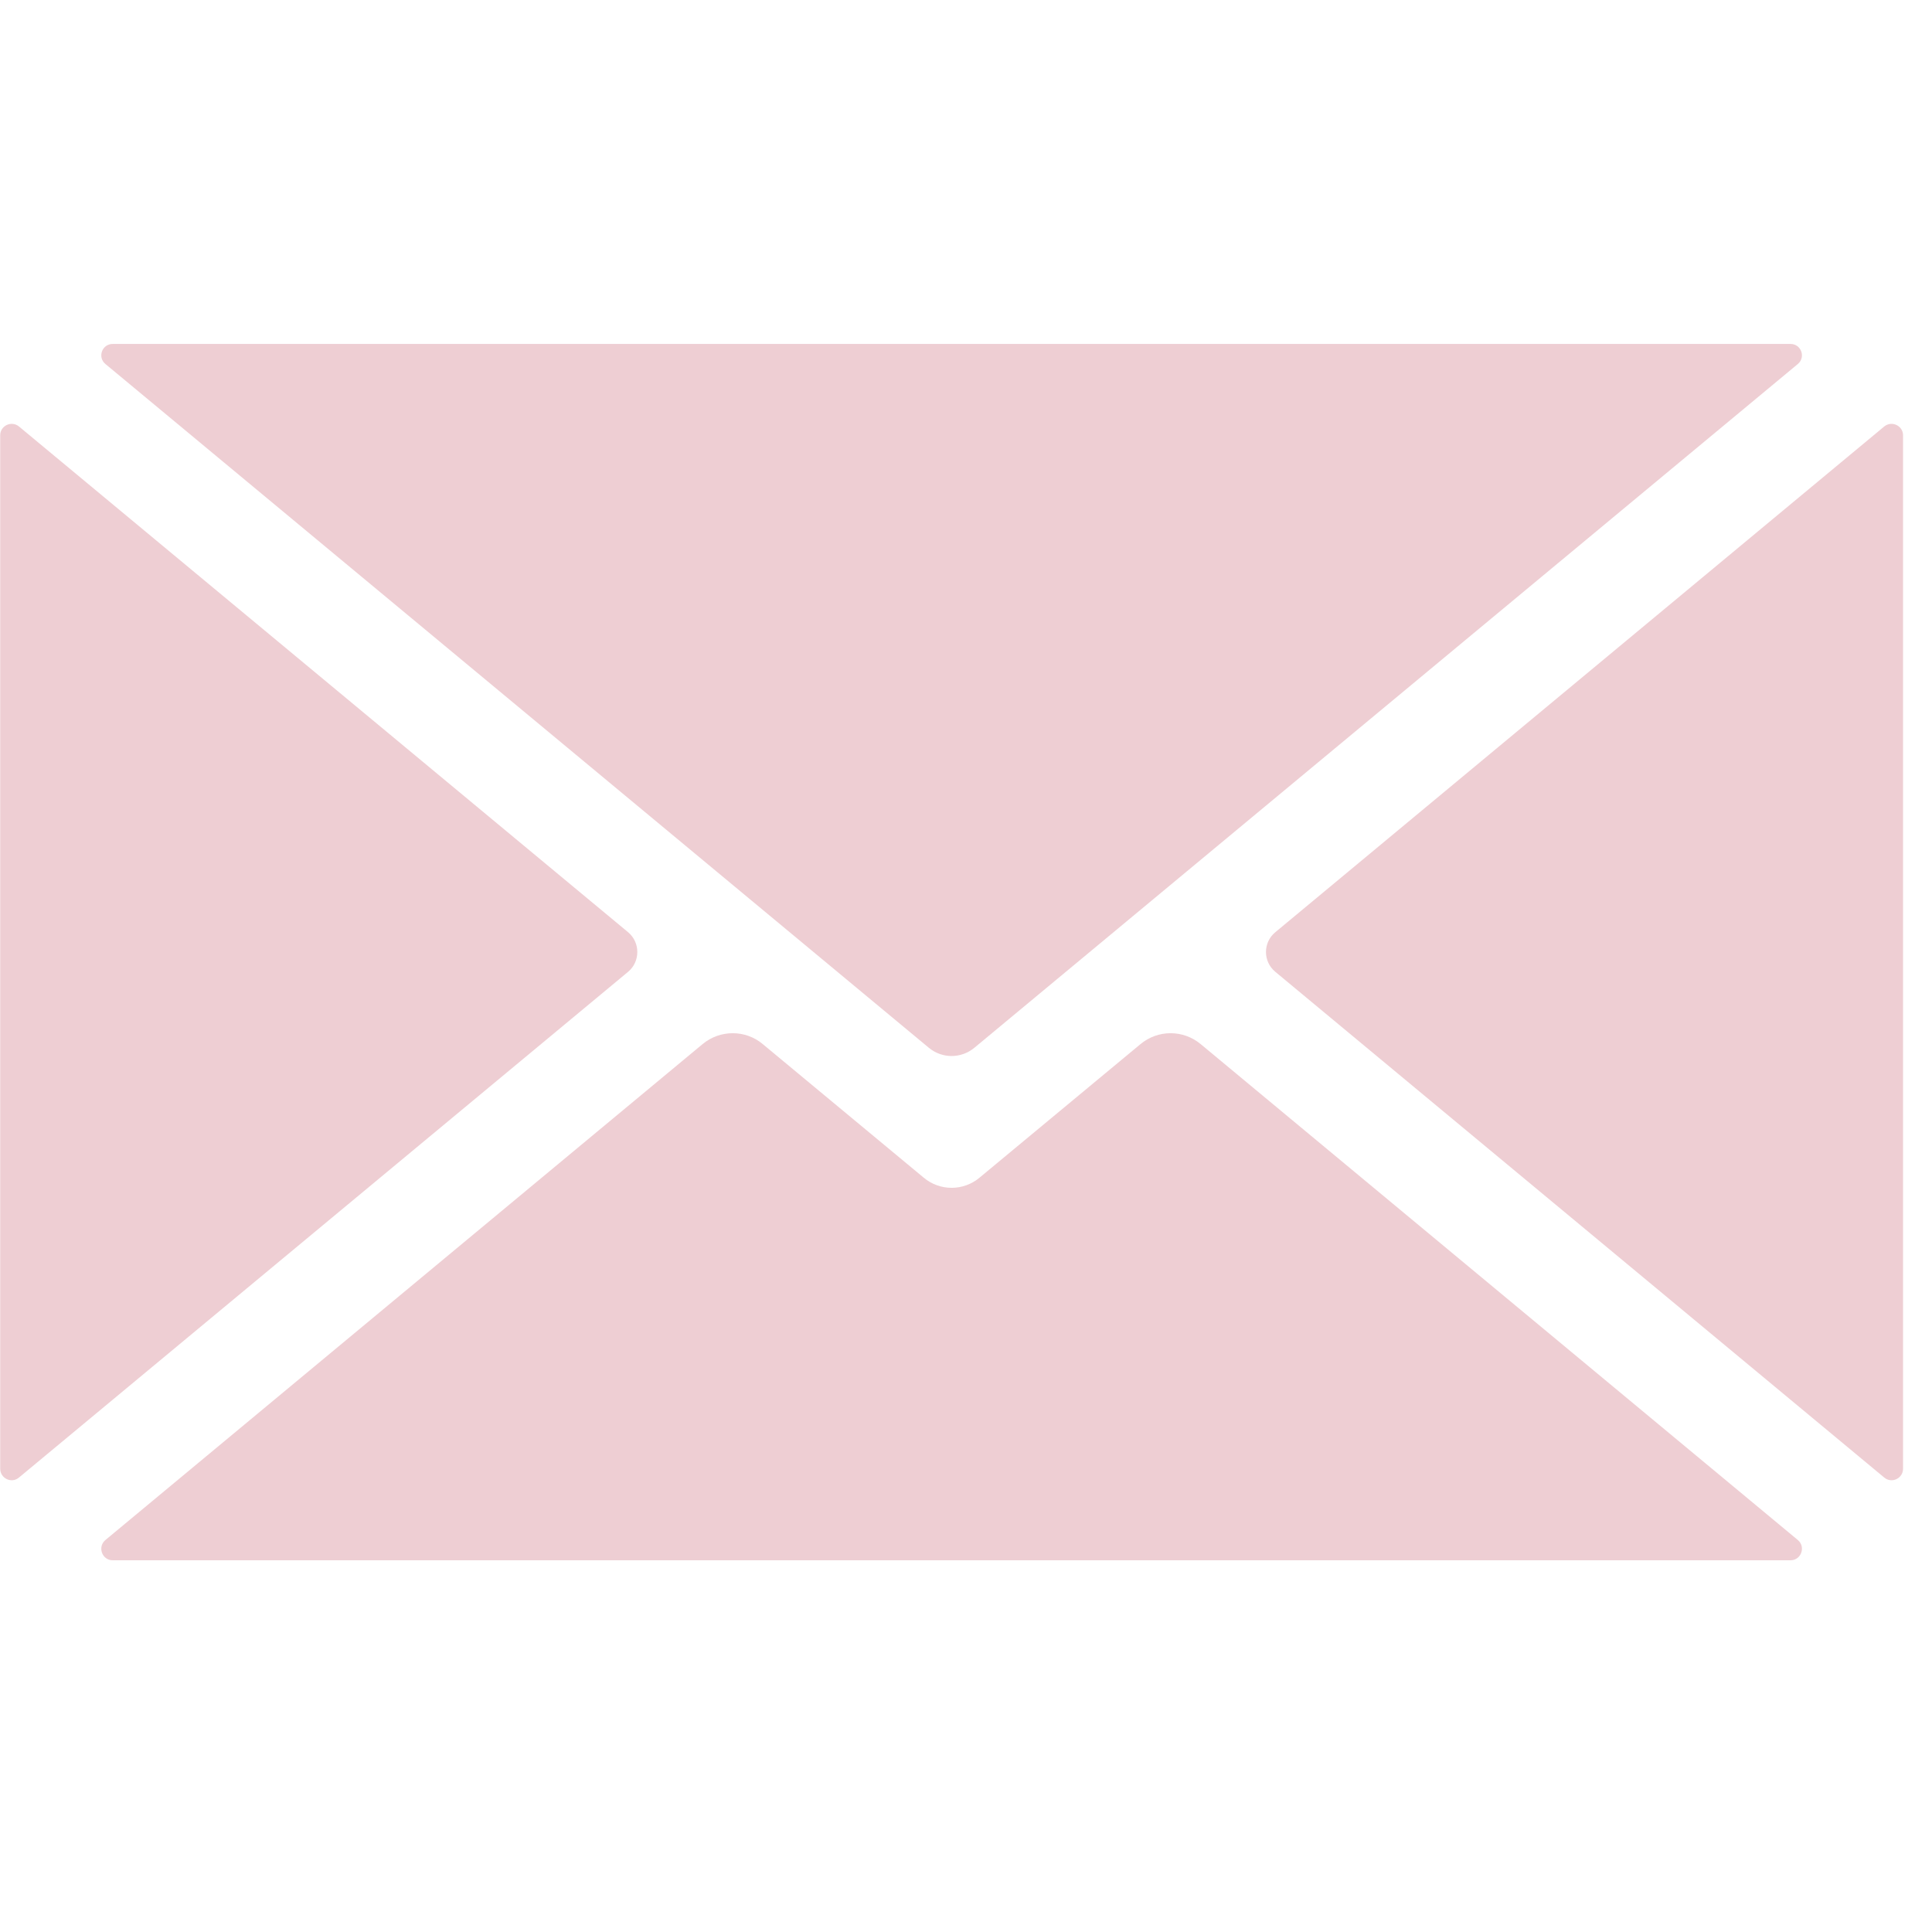 <svg xmlns="http://www.w3.org/2000/svg" xmlns:xlink="http://www.w3.org/1999/xlink" width="50" zoomAndPan="magnify" viewBox="0 0 37.5 37.5" height="50" preserveAspectRatio="xMidYMid meet" version="1.2"><defs><clipPath id="3445b97b3b"><path d="M 1 20 L 35 20 L 35 30.32 L 1 30.32 Z M 1 20 "/></clipPath><clipPath id="f89b628f78"><path d="M 1 6.637 L 35 6.637 L 35 21 L 1 21 Z M 1 6.637 "/></clipPath></defs><g id="b80c1ef9d7"><g clip-rule="nonzero" clip-path="url(#3445b97b3b)"><path style=" stroke:none;fill-rule:nonzero;fill:#eeced3;fill-opacity:1;" d="M 34.895 29.891 L 23.305 20.266 C 22.965 19.984 22.477 19.984 22.137 20.266 L 19.012 22.859 C 18.699 23.121 18.242 23.121 17.93 22.859 L 14.805 20.266 C 14.469 19.984 13.977 19.984 13.637 20.266 L 2.047 29.891 C 1.887 30.023 1.98 30.285 2.188 30.285 L 34.754 30.285 C 34.961 30.285 35.055 30.023 34.895 29.891 "/></g><path style=" stroke:none;fill-rule:nonzero;fill:#eeced3;fill-opacity:1;" d="M 12.191 18.094 L 0.367 8.277 C 0.223 8.16 0.004 8.262 0.004 8.449 L 0.004 28.508 C 0.004 28.695 0.223 28.801 0.367 28.68 L 12.191 18.863 C 12.43 18.664 12.43 18.293 12.191 18.094 "/><g clip-rule="nonzero" clip-path="url(#f89b628f78)"><path style=" stroke:none;fill-rule:nonzero;fill:#eeced3;fill-opacity:1;" d="M 2.047 7.066 L 18.027 20.336 C 18.285 20.551 18.656 20.551 18.914 20.336 L 34.895 7.066 C 35.055 6.934 34.961 6.676 34.754 6.676 L 2.188 6.676 C 1.98 6.676 1.887 6.934 2.047 7.066 "/></g><path style=" stroke:none;fill-rule:nonzero;fill:#eeced3;fill-opacity:1;" d="M 36.574 8.277 L 24.754 18.094 C 24.512 18.293 24.512 18.664 24.754 18.863 L 36.574 28.68 C 36.719 28.801 36.938 28.695 36.938 28.508 L 36.938 8.449 C 36.938 8.262 36.719 8.16 36.574 8.277 "/></g></svg>